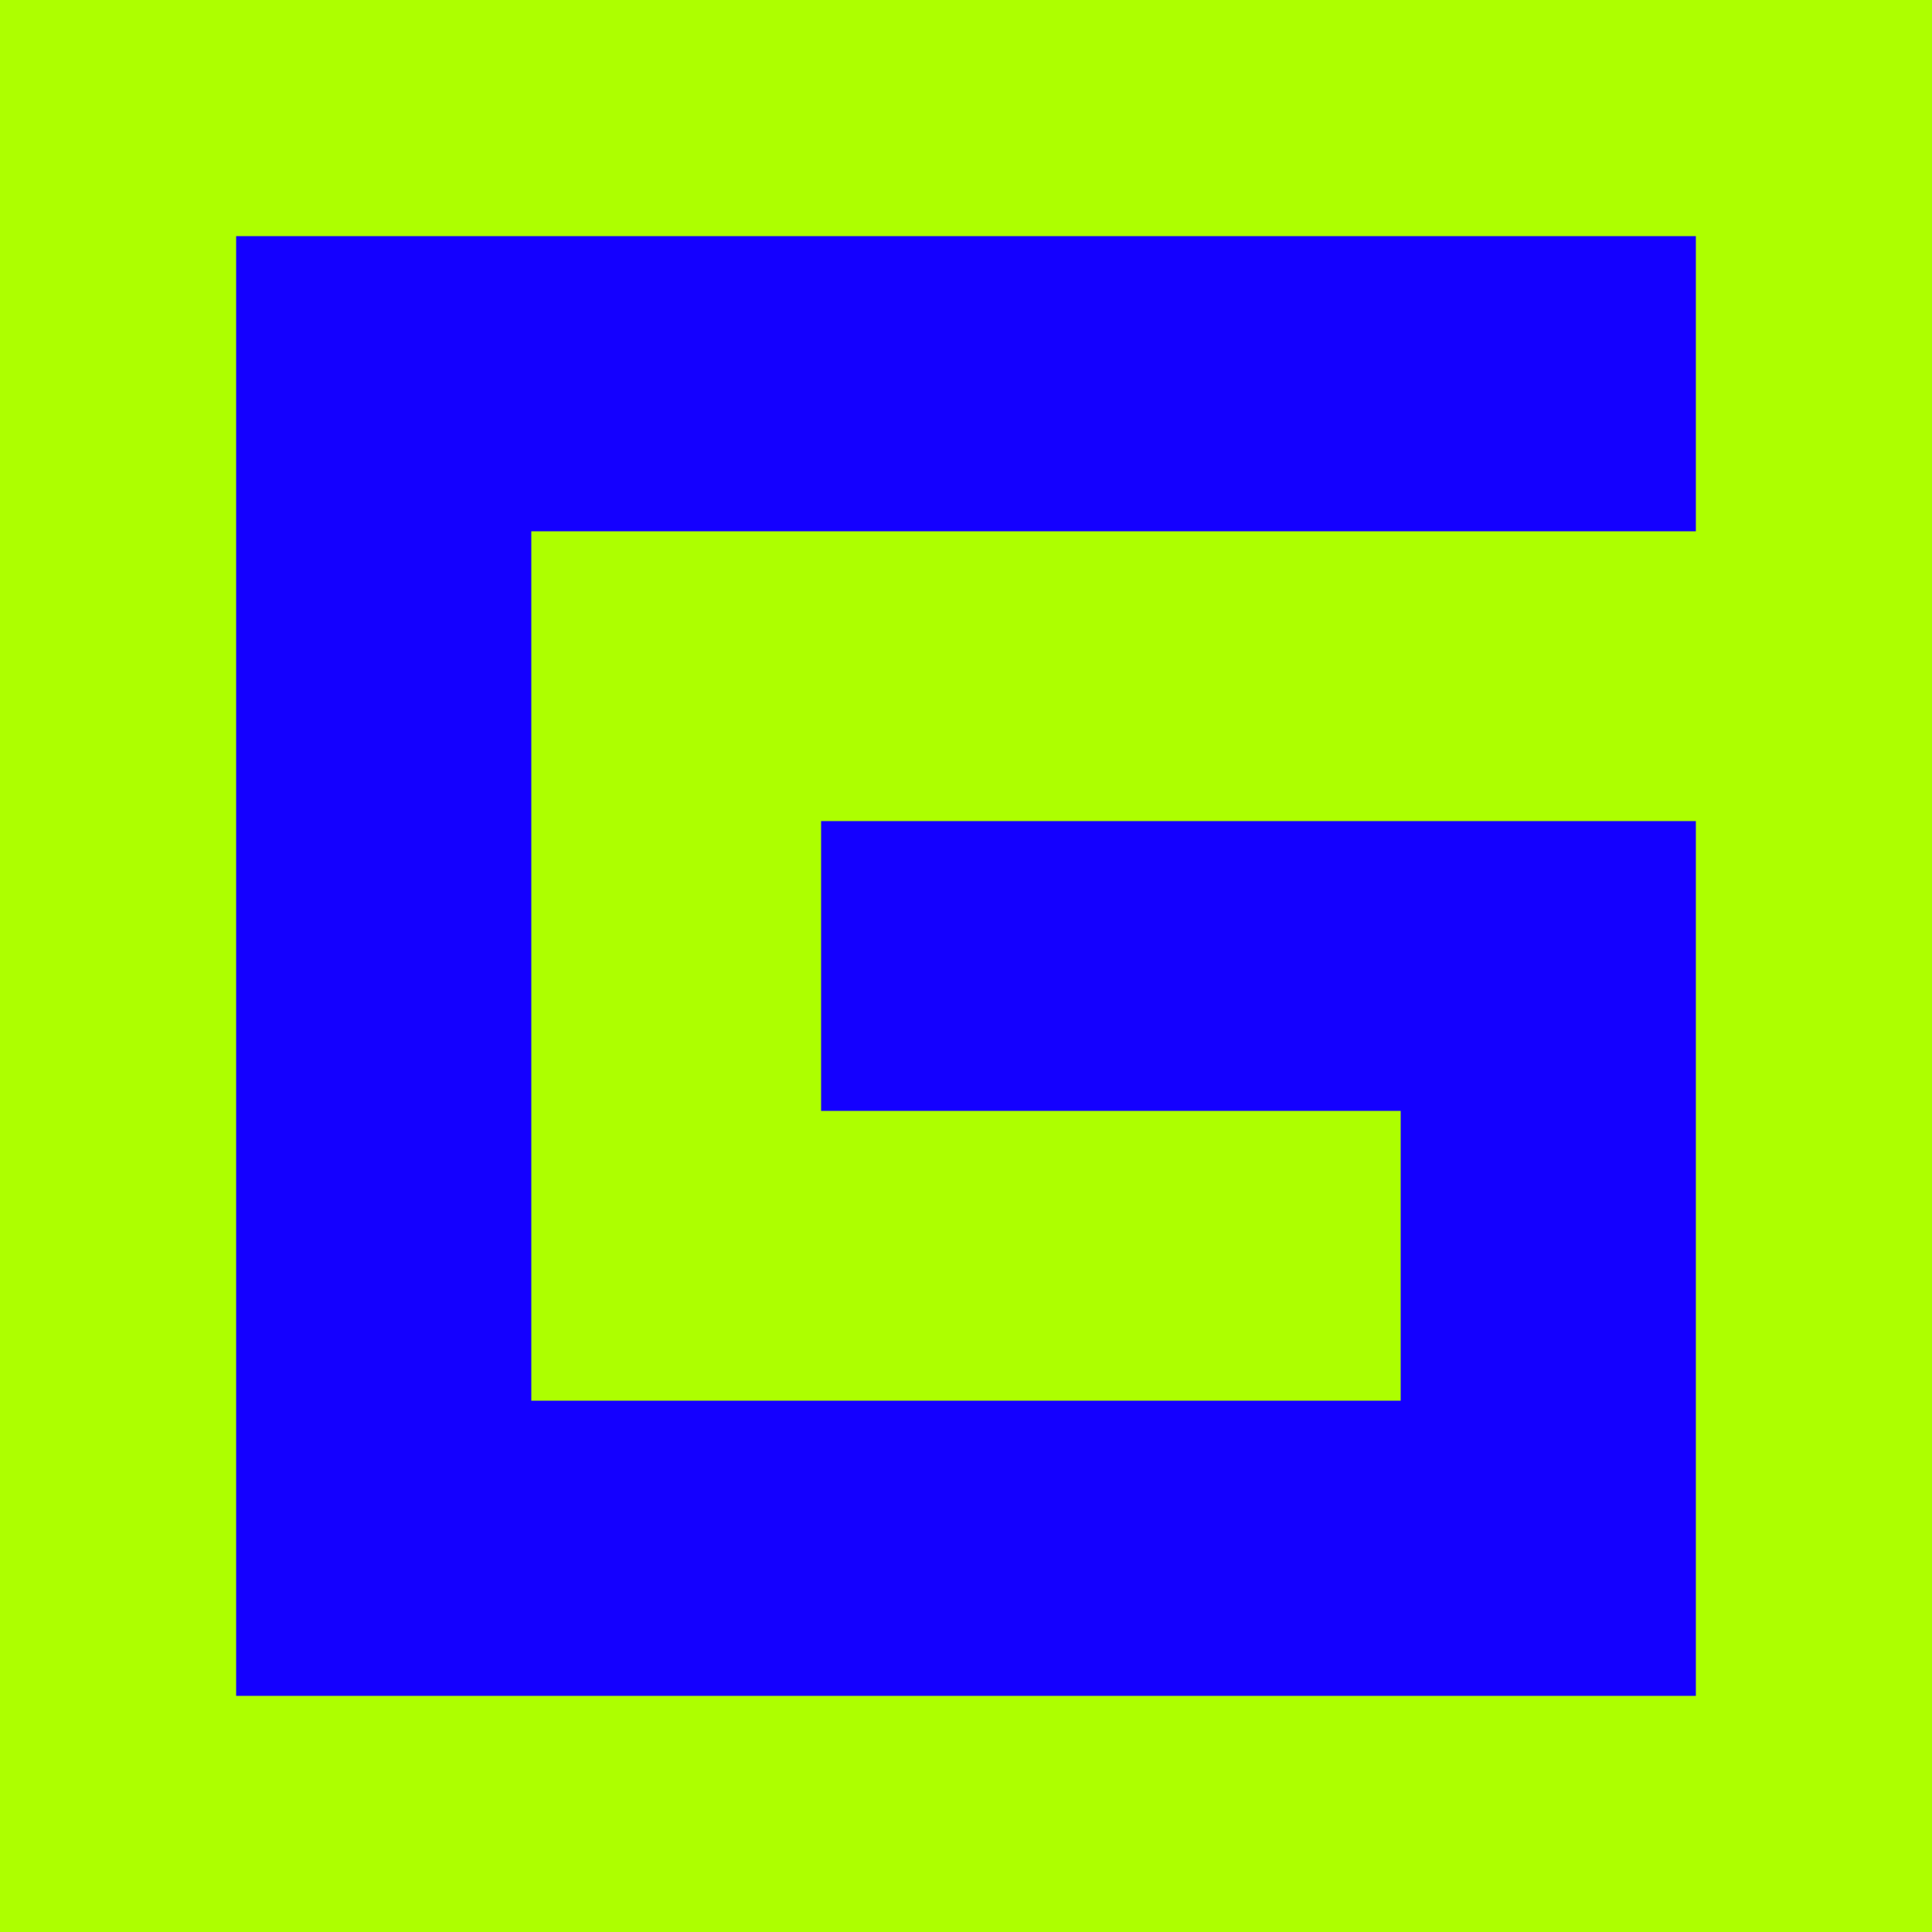<?xml version="1.0" encoding="UTF-8"?>
<!-- Generator: Adobe Illustrator 27.2.0, SVG Export Plug-In . SVG Version: 6.00 Build 0)  -->
<svg version="1.1" id="Layer_1" xmlns="http://www.w3.org/2000/svg" xmlns:xlink="http://www.w3.org/1999/xlink" x="0px" y="0px" viewBox="0 0 36 36" style="enable-background:new 0 0 36 36;" xml:space="preserve">
<style type="text/css">
	.st0{fill:#ADFF00;}
	.st1{fill:#1400FF;}
</style>
<rect y="0" class="st0" width="36" height="36"/>
<polygon class="st1" points="9.9,20.7 9.9,15.3 9.9,9.9 15.3,9.9 15.3,9.9 20.7,9.9 26.1,9.9 27.1,9.9 31.6,9.9 31.6,4.4 27.1,4.4   26.1,4.4 20.7,4.4 15.3,4.4 15.3,4.4 9.9,4.4 8.9,4.4 4.4,4.4 4.4,9.9 4.4,15.3 4.4,20.7 4.4,20.7 4.4,26.1 4.4,31.6 8.9,31.6   9.9,31.6 15.3,31.6 15.3,31.6 20.7,31.6 26.1,31.6 27.1,31.6 31.6,31.6 31.6,26.1 31.6,20.7 31.6,20.7 31.6,15.3 28.3,15.3   26.1,15.3 20.7,15.3 15.3,15.3 15.3,20.7 20.7,20.7 26.1,20.7 26.1,26.1 20.7,26.1 15.3,26.1 15.3,26.1 9.9,26.1 9.9,20.7 "/>
</svg>
